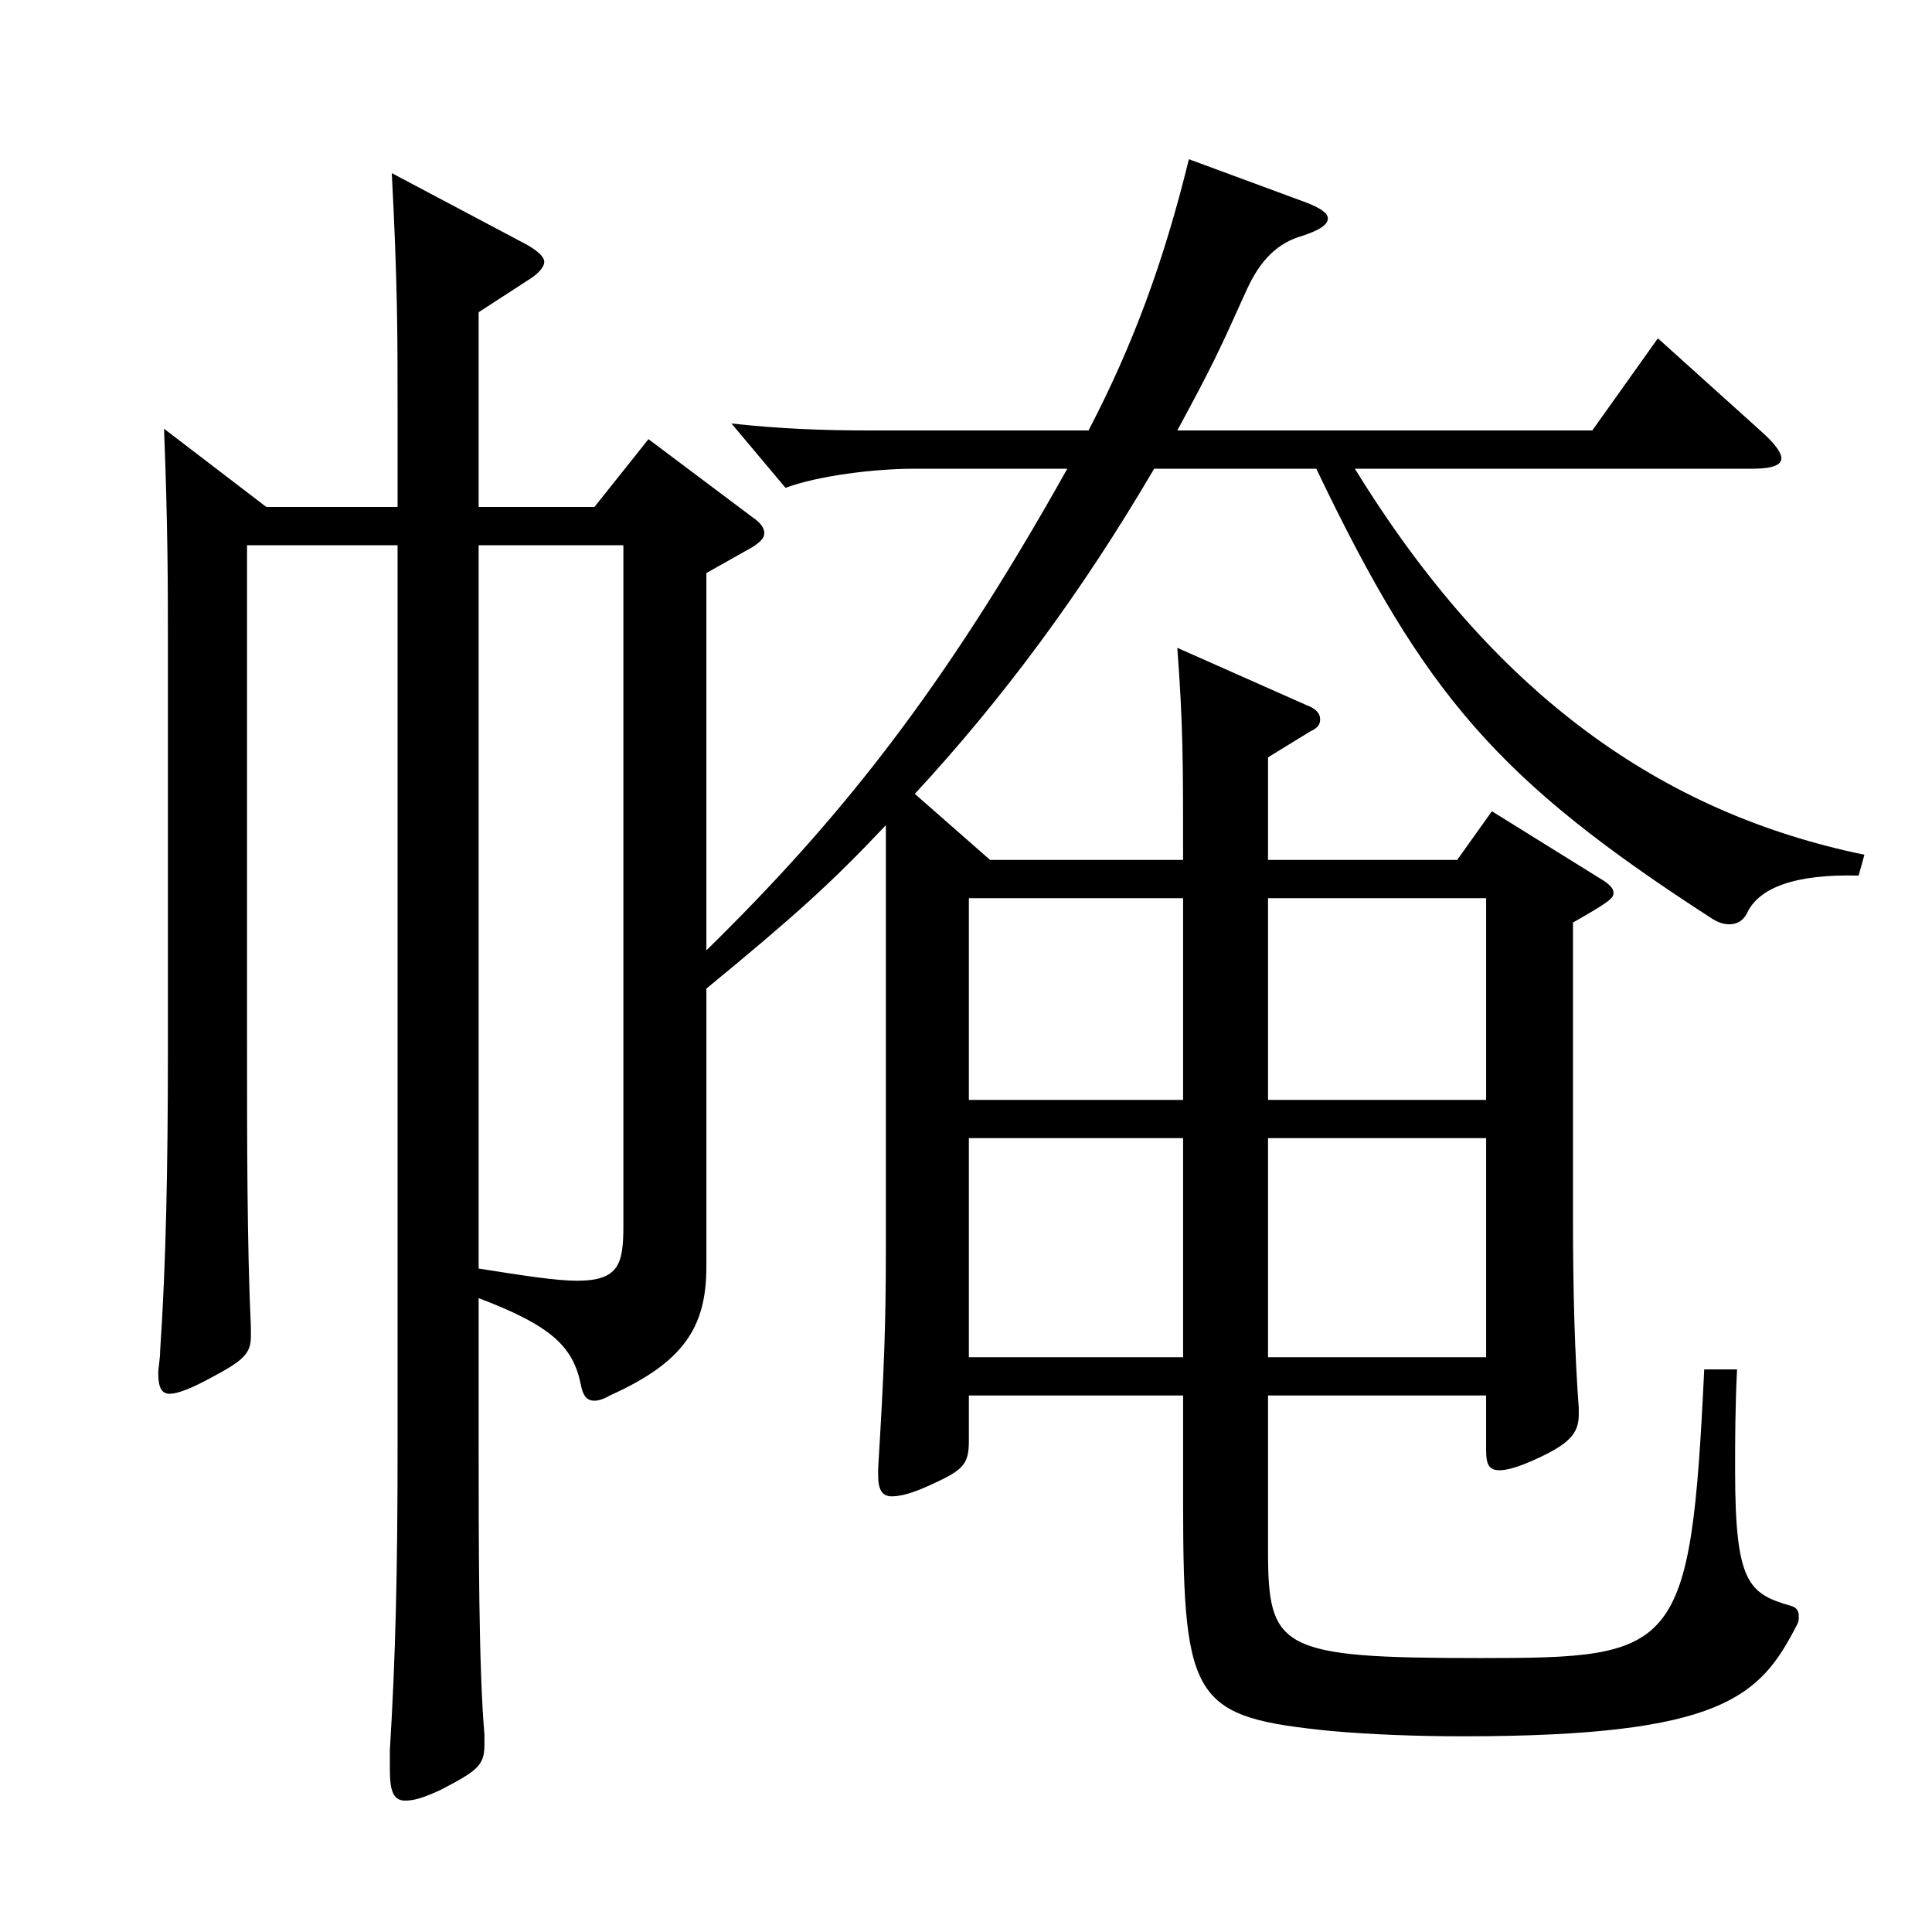 <?xml version="1.0" encoding="utf-8"?>
<!-- Generator: Adobe Illustrator 16.0.0, SVG Export Plug-In . SVG Version: 6.00 Build 0)  -->
<!DOCTYPE svg PUBLIC "-//W3C//DTD SVG 1.1//EN" "http://www.w3.org/Graphics/SVG/1.1/DTD/svg11.dtd">
<svg version="1.1" id="图层_1" xmlns="http://www.w3.org/2000/svg" xmlns:xlink="http://www.w3.org/1999/xlink" x="0px" y="0px"
	 width="1000px" height="1000px" viewBox="0 0 1000 1000" enable-background="new 0 0 1000 1000" xml:space="preserve">
<path d="M127.862,282.208v253.798c0,54.899,0,107.999,1.998,151.199v4.5c0,9-3.996,12.6-20.979,21.6
	c-9.989,5.4-16.982,8.1-20.979,8.1s-5.994-2.699-5.994-10.8c0-2.699,0.999-7.199,0.999-11.699c2.997-44.1,3.996-94.5,3.996-154.799
	V334.407c0-31.5,0-61.199-1.998-112.499l52.946,40.5h67.932v-54c0-33.3,0-62.1-2.997-118.799l67.932,35.999
	c6.993,3.601,10.989,7.2,10.989,9.9s-2.997,6.3-8.991,9.899l-24.975,16.2v100.8h59.939l27.972-35.1l53.946,40.499
	c3.995,2.7,5.993,5.4,5.993,8.101c0,2.699-1.998,4.5-5.993,7.199l-23.977,13.5v195.299c67.932-66.6,121.877-133.199,186.812-249.298
	h-78.92c-20.979,0-49.95,3.6-66.933,9.899l-27.972-33.3c24.975,2.7,45.953,3.601,72.927,3.601h111.887
	c22.977-44.1,38.961-87.3,51.947-140.399l60.939,22.5c6.992,2.7,10.988,5.399,10.988,8.1c0,3.601-4.995,6.3-12.986,9
	c-12.987,3.6-21.979,12.6-28.971,27.899c-14.985,33.3-17.982,39.601-35.964,72.9H824.16l33.966-47.7l53.945,48.6
	c6.993,6.3,9.99,10.8,9.99,13.5c0,3.6-4.995,5.4-14.985,5.4H701.284c71.928,116.999,158.84,178.198,263.734,199.798l-2.997,10.801
	c-32.967-0.9-51.948,6.3-57.942,19.8c-1.998,3.6-4.994,5.399-8.99,5.399c-2.997,0-5.994-0.899-9.99-3.6
	c-109.889-71.1-147.851-115.199-203.795-232.198h-83.915c-37.962,64.799-78.921,119.699-123.875,168.299l38.961,34.199h99.899
	c0-51.3,0-69.3-2.997-109.799l66.933,29.699c4.994,1.801,6.992,4.5,6.992,7.2s-0.999,4.5-4.994,6.3l-21.979,13.5v53.1h97.901
	l17.982-25.199l57.941,35.999c3.996,2.7,4.995,4.5,4.995,6.301c0,2.699-1.998,4.499-20.979,15.3v152.099
	c0,39.6,0.999,72.899,2.997,98.999v3.601c0,9.899-4.995,15.3-22.977,23.399c-7.992,3.6-13.986,5.4-17.982,5.4
	c-5.993,0-6.992-3.601-6.992-10.8v-27.9H656.329v80.1c0,51.3,5.994,55.8,109.89,55.8c101.897,0,108.89-2.7,115.883-149.399h16.983
	c-0.999,20.7-0.999,37.8-0.999,52.2c0,58.499,6.992,63.899,28.971,70.199c2.997,0.9,3.996,2.7,3.996,5.399c0,1.801,0,2.7-0.999,4.5
	c-18.981,36.9-37.962,57.6-172.826,57.6c-23.976,0-46.953-0.899-67.932-2.699c-70.929-7.2-76.922-14.4-76.922-117v-56.699H501.485
	v23.4c0,12.6-2.997,15.3-20.979,23.399c-7.992,3.6-13.986,5.4-18.981,5.4s-6.993-3.601-6.993-10.801v-3.6
	c2.997-49.5,3.996-72.899,3.996-114.299V427.106c-27.972,29.7-46.952,46.8-92.906,84.6v143.999c0,31.5-11.987,49.5-49.949,66.6
	c-2.997,1.8-5.994,2.7-7.992,2.7c-3.996,0-5.994-2.7-6.993-8.1c-3.996-19.801-14.984-30.601-52.946-45v67.499
	c0,61.2,0,123.3,2.997,158.399v5.399c0,10.801-3.996,13.5-22.977,23.4c-7.992,3.6-12.987,5.399-17.982,5.399
	c-5.994,0-7.992-4.5-7.992-16.199v-9.9c2.997-48.6,3.996-93.6,3.996-156.599V282.208H127.862z M247.741,656.605
	c22.977,3.6,39.96,6.3,50.948,6.3c21.979,0,23.977-9,23.977-28.8V282.208h-74.925V656.605z M612.374,464.906H501.485v104.399
	h110.889V464.906z M501.485,702.505h110.889V589.105H501.485V702.505z M769.216,569.306V464.906H656.329v104.399H769.216z
	 M656.329,702.505h112.887V589.105H656.329V702.505z"/>
</svg>
